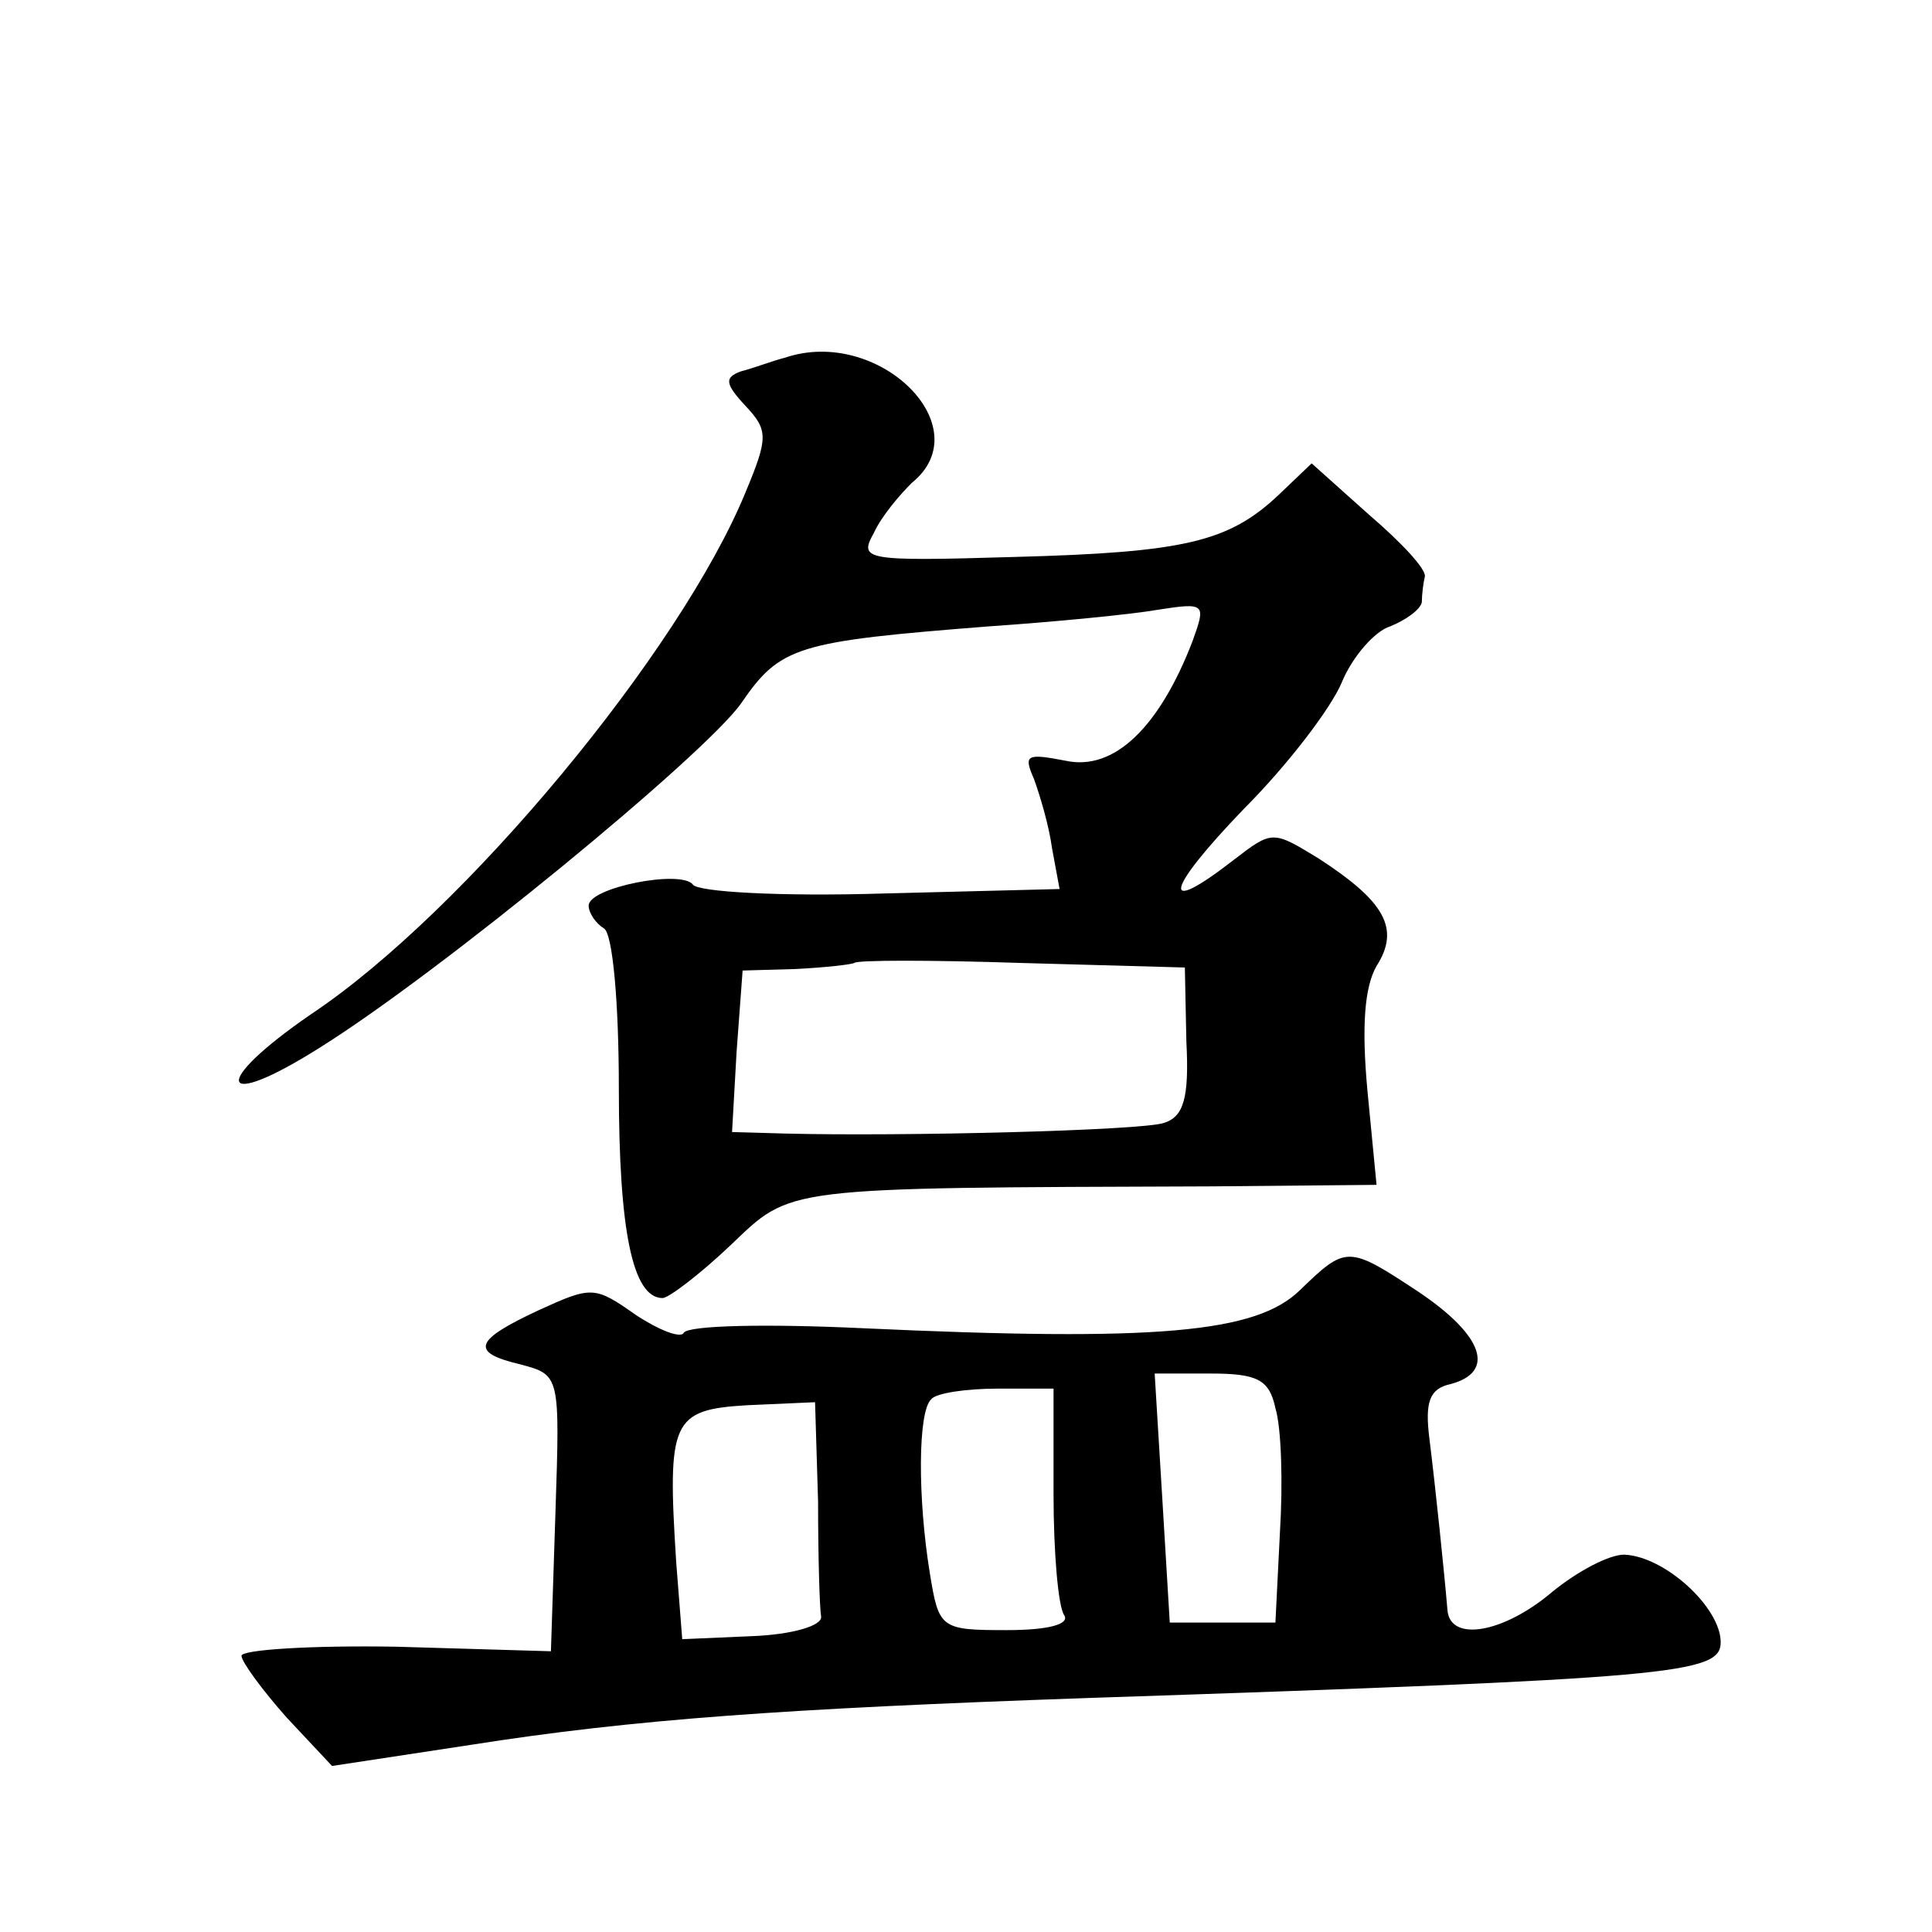<?xml version="1.0" standalone="no"?>
<!DOCTYPE svg PUBLIC "-//W3C//DTD SVG 20010904//EN"
 "http://www.w3.org/TR/2001/REC-SVG-20010904/DTD/svg10.dtd">
<svg version="1.0" xmlns="http://www.w3.org/2000/svg"
 width="128pt" height="128pt" viewBox="0 0 128 128"
 preserveAspectRatio="xMidYMid meet">
<g transform="translate(0,128) scale(0.1,-0.1)"
fill="#0" stroke="none">
<path d="M520 1043 c-8 -2 -21 -7 -29 -9 -11 -4 -11 -8 3 -23 15 -16 15 -21 0 -57
-43 -105 -186 -278 -288 -346 -67 -46 -62 -65 6 -22 80 50 255 194 279 228 26 38
37 41 164 51 44 3 95 8 112 11 32 5 32 4 23 -21 -22 -57 -52 -86 -84 -79 -26 5
-28 4 -21 -12 4 -11 10 -31 12 -46 l5 -27 -118 -3 c-66 -2 -122 1 -125 6 -8 10
-69 -2 -69 -14 0 -5 5 -12 10 -15 6 -3 10 -50 10 -106 0 -94 9 -139 29 -139 4 0
25 16 45 35 41 39 32 38 319 39 l109 1 -6 62 c-4 43 -2 69 6 83 16 25 5 43 -38
71 -31 19 -31 19 -57 -1 -49 -38 -45 -20 7 34 29 29 58 67 65 84 7 17 22 34 32
37 10 4 20 11 21 16 0 5 1 13 2 17 1 5 -16 23 -37 41 l-38 34 -22 -21 c-33 -31
-62 -38 -175 -41 -100 -3 -103 -2 -93 16 5 11 17 25 25 33 46 37 -22 104 -84 83z
m266 -453 c2 -38 -2 -50 -15 -54 -15 -5 -173 -9 -251 -7 l-35 1 3 53 4 54 35 1
c20 1 37 3 39 4 1 2 51 2 111 0 l108 -3 1 -49z M861 425 c-29 -28 -94 -34 -289
-25 -63 3 -116 2 -119 -3 -2 -4 -17 2 -32 12 -27 19 -29 19 -64 3 -43 -20 -46 -28
-12 -36 26 -7 26 -7 23 -98 l-3 -92 -102 3 c-57 1 -103 -2 -103 -6 0 -4 14 -23
30 -41 l30 -32 92 14 c108 17 208 24 408 31 390 13 420 16 420 37 0 23 -37 57 -64
58 -10 0 -31 -11 -48 -25 -32 -27 -67 -33 -69 -12 -2 24 -8 82 -12 114 -3 24 0
33 14 36 30 8 22 32 -21 61 -47 31 -48 31 -79 1z m-16 -78 c4 -13 5 -50 3 -82 l-3
-60 -35 0 -35 0 -5 83 -5 82 37 0 c31 0 39 -4 43 -23z m-147 -57 c0 -38 3 -74 7
-80 4 -6 -10 -10 -38 -10 -44 0 -45 1 -51 38 -8 49 -8 107 1 115 3 4 23 7 44 7
l37 0 0 -70z m-156 -5 c0 -36 1 -70 2 -76 1 -6 -19 -12 -46 -13 l-46 -2 -4 51 c-6
94 -3 101 47 104 l45 2 2 -66z"/>
</g>
</svg>
